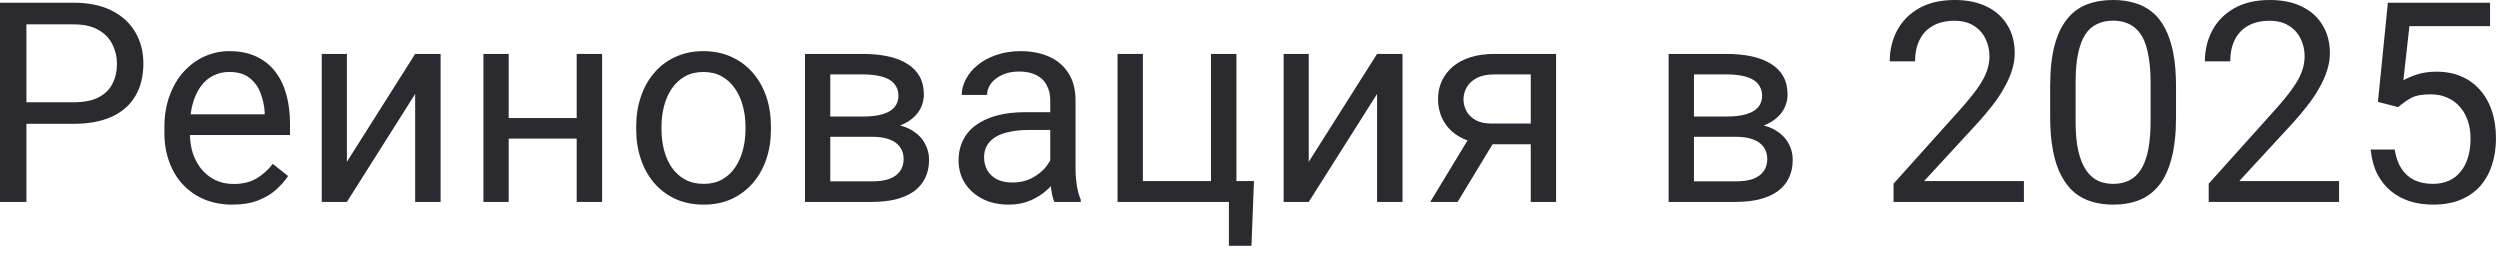 <?xml version="1.0" encoding="utf-8"?>
<svg xmlns="http://www.w3.org/2000/svg" fill="none" height="100%" overflow="visible" preserveAspectRatio="none" style="display: block;" viewBox="0 0 46 5" width="100%">
<path d="M1.352 2.278H0.373V1.882H1.352C1.541 1.882 1.695 1.852 1.812 1.792C1.93 1.732 2.015 1.648 2.069 1.54C2.124 1.433 2.152 1.31 2.152 1.173C2.152 1.047 2.124 0.929 2.069 0.818C2.015 0.707 1.93 0.618 1.812 0.551C1.695 0.482 1.541 0.448 1.352 0.448H0.486V3.715H0V0.05H1.352C1.629 0.05 1.863 0.098 2.054 0.194C2.245 0.289 2.39 0.422 2.489 0.591C2.588 0.759 2.638 0.951 2.638 1.168C2.638 1.403 2.588 1.603 2.489 1.769C2.39 1.936 2.245 2.062 2.054 2.149C1.863 2.235 1.629 2.278 1.352 2.278ZM4.276 3.765C4.087 3.765 3.915 3.733 3.76 3.669C3.608 3.604 3.476 3.513 3.365 3.395C3.256 3.278 3.172 3.138 3.114 2.977C3.055 2.816 3.025 2.64 3.025 2.449V2.343C3.025 2.122 3.058 1.925 3.124 1.752C3.189 1.577 3.278 1.429 3.39 1.309C3.503 1.188 3.63 1.096 3.773 1.034C3.916 0.972 4.063 0.941 4.216 0.941C4.411 0.941 4.578 0.975 4.719 1.042C4.862 1.109 4.979 1.203 5.069 1.324C5.16 1.443 5.227 1.584 5.271 1.747C5.314 1.908 5.336 2.084 5.336 2.275V2.484H3.302V2.104H4.87V2.069C4.864 1.948 4.839 1.831 4.795 1.716C4.753 1.602 4.686 1.508 4.593 1.435C4.501 1.361 4.375 1.324 4.216 1.324C4.11 1.324 4.013 1.346 3.924 1.392C3.835 1.435 3.759 1.501 3.695 1.588C3.631 1.675 3.582 1.782 3.546 1.908C3.511 2.033 3.494 2.179 3.494 2.343V2.449C3.494 2.578 3.511 2.7 3.546 2.814C3.583 2.926 3.636 3.025 3.705 3.111C3.775 3.196 3.86 3.263 3.959 3.312C4.06 3.361 4.174 3.385 4.301 3.385C4.466 3.385 4.605 3.351 4.719 3.284C4.833 3.217 4.933 3.128 5.019 3.015L5.301 3.239C5.242 3.328 5.167 3.413 5.077 3.493C4.986 3.574 4.875 3.639 4.742 3.69C4.611 3.74 4.456 3.765 4.276 3.765ZM6.383 2.977L7.639 0.992H8.107V3.715H7.639V1.729L6.383 3.715H5.92V0.992H6.383V2.977ZM10.702 2.172V2.55H9.262V2.172H10.702ZM9.36 0.992V3.715H8.895V0.992H9.36ZM11.079 0.992V3.715H10.611V0.992H11.079ZM11.706 2.383V2.326C11.706 2.129 11.735 1.947 11.792 1.779C11.849 1.61 11.931 1.463 12.039 1.339C12.146 1.213 12.276 1.116 12.429 1.047C12.581 0.976 12.752 0.941 12.942 0.941C13.133 0.941 13.305 0.976 13.458 1.047C13.612 1.116 13.743 1.213 13.851 1.339C13.96 1.463 14.043 1.61 14.1 1.779C14.157 1.947 14.185 2.129 14.185 2.326V2.383C14.185 2.58 14.157 2.762 14.1 2.929C14.043 3.097 13.96 3.244 13.851 3.37C13.743 3.494 13.613 3.591 13.46 3.662C13.309 3.731 13.138 3.765 12.947 3.765C12.756 3.765 12.584 3.731 12.431 3.662C12.278 3.591 12.147 3.494 12.039 3.37C11.931 3.244 11.849 3.097 11.792 2.929C11.735 2.762 11.706 2.58 11.706 2.383ZM12.172 2.326V2.383C12.172 2.519 12.188 2.648 12.22 2.768C12.252 2.888 12.3 2.993 12.363 3.086C12.429 3.178 12.51 3.251 12.607 3.305C12.704 3.357 12.818 3.383 12.947 3.383C13.075 3.383 13.186 3.357 13.282 3.305C13.379 3.251 13.46 3.178 13.523 3.086C13.587 2.993 13.635 2.888 13.667 2.768C13.7 2.648 13.717 2.519 13.717 2.383V2.326C13.717 2.191 13.7 2.065 13.667 1.946C13.635 1.825 13.586 1.718 13.521 1.626C13.457 1.532 13.376 1.458 13.279 1.404C13.184 1.351 13.071 1.324 12.942 1.324C12.815 1.324 12.702 1.351 12.605 1.404C12.509 1.458 12.429 1.532 12.363 1.626C12.3 1.718 12.252 1.825 12.22 1.946C12.188 2.065 12.172 2.191 12.172 2.326ZM16.048 2.517H15.154L15.149 2.144H15.879C16.023 2.144 16.143 2.13 16.239 2.101C16.337 2.073 16.409 2.03 16.458 1.973C16.507 1.916 16.531 1.846 16.531 1.762C16.531 1.696 16.517 1.639 16.488 1.591C16.462 1.54 16.42 1.499 16.365 1.467C16.31 1.434 16.241 1.409 16.159 1.394C16.078 1.378 15.983 1.369 15.874 1.369H15.277V3.715H14.812V0.992H15.874C16.047 0.992 16.202 1.007 16.34 1.037C16.479 1.067 16.597 1.113 16.695 1.175C16.794 1.236 16.869 1.313 16.921 1.407C16.973 1.501 16.999 1.611 16.999 1.739C16.999 1.821 16.982 1.899 16.949 1.973C16.915 2.047 16.866 2.112 16.8 2.169C16.735 2.226 16.654 2.273 16.559 2.311C16.463 2.346 16.353 2.368 16.229 2.379L16.048 2.517ZM16.048 3.715H14.986L15.217 3.337H16.048C16.177 3.337 16.284 3.321 16.37 3.29C16.456 3.256 16.519 3.209 16.561 3.148C16.605 3.086 16.627 3.013 16.627 2.927C16.627 2.841 16.605 2.768 16.561 2.708C16.519 2.646 16.456 2.599 16.37 2.567C16.284 2.533 16.177 2.517 16.048 2.517H15.341L15.345 2.144H16.229L16.398 2.285C16.547 2.297 16.674 2.334 16.778 2.396C16.882 2.458 16.96 2.537 17.014 2.633C17.068 2.726 17.095 2.829 17.095 2.94C17.095 3.067 17.07 3.18 17.022 3.277C16.975 3.374 16.906 3.455 16.816 3.521C16.725 3.585 16.615 3.633 16.486 3.667C16.356 3.699 16.21 3.715 16.048 3.715ZM19.325 3.249V1.847C19.325 1.74 19.303 1.647 19.259 1.568C19.218 1.487 19.154 1.425 19.068 1.382C18.982 1.338 18.877 1.316 18.751 1.316C18.634 1.316 18.53 1.336 18.442 1.377C18.354 1.417 18.285 1.47 18.235 1.535C18.186 1.601 18.162 1.671 18.162 1.747H17.696C17.696 1.649 17.721 1.553 17.772 1.457C17.822 1.361 17.894 1.275 17.988 1.198C18.084 1.119 18.198 1.057 18.331 1.012C18.465 0.965 18.614 0.941 18.779 0.941C18.977 0.941 19.151 0.975 19.302 1.042C19.455 1.109 19.574 1.211 19.66 1.346C19.747 1.481 19.79 1.649 19.79 1.852V3.121C19.79 3.212 19.798 3.308 19.813 3.41C19.83 3.513 19.854 3.601 19.886 3.675V3.715H19.4C19.377 3.661 19.358 3.59 19.345 3.501C19.332 3.41 19.325 3.326 19.325 3.249ZM19.405 2.064L19.41 2.391H18.94C18.807 2.391 18.689 2.402 18.585 2.424C18.481 2.444 18.393 2.475 18.323 2.517C18.253 2.559 18.199 2.612 18.162 2.675C18.125 2.737 18.107 2.811 18.107 2.894C18.107 2.98 18.126 3.058 18.164 3.128C18.203 3.199 18.261 3.255 18.338 3.297C18.417 3.337 18.514 3.358 18.628 3.358C18.77 3.358 18.896 3.327 19.005 3.267C19.114 3.206 19.201 3.133 19.264 3.045C19.33 2.958 19.365 2.873 19.37 2.791L19.569 3.015C19.557 3.086 19.525 3.164 19.473 3.249C19.421 3.335 19.352 3.417 19.264 3.496C19.179 3.573 19.076 3.638 18.957 3.69C18.84 3.74 18.707 3.765 18.56 3.765C18.375 3.765 18.213 3.729 18.074 3.657C17.936 3.585 17.829 3.488 17.752 3.368C17.676 3.245 17.638 3.108 17.638 2.957C17.638 2.811 17.667 2.683 17.724 2.572C17.781 2.46 17.863 2.367 17.971 2.293C18.078 2.217 18.207 2.16 18.358 2.122C18.509 2.083 18.678 2.064 18.864 2.064H19.405ZM20.563 3.715V0.992H21.029V3.332H22.282V0.992H22.75V3.715H20.563ZM23.073 3.332L23.027 4.523H22.612V3.715H22.257V3.332H23.073ZM24.081 2.977L25.338 0.992H25.806V3.715H25.338V1.729L24.081 3.715H23.619V0.992H24.081V2.977ZM27.104 2.416H27.608L26.82 3.715H26.317L27.104 2.416ZM27.494 0.992H28.632V3.715H28.166V1.369H27.494C27.362 1.369 27.254 1.392 27.17 1.437C27.086 1.481 27.025 1.538 26.986 1.608C26.948 1.679 26.928 1.752 26.928 1.827C26.928 1.901 26.946 1.972 26.981 2.041C27.016 2.108 27.072 2.164 27.147 2.207C27.223 2.251 27.32 2.273 27.439 2.273H28.293V2.655H27.439C27.283 2.655 27.145 2.634 27.024 2.592C26.903 2.55 26.801 2.493 26.717 2.419C26.633 2.343 26.569 2.255 26.525 2.154C26.482 2.052 26.46 1.941 26.46 1.822C26.46 1.703 26.483 1.593 26.528 1.493C26.575 1.392 26.642 1.304 26.729 1.228C26.818 1.153 26.927 1.095 27.054 1.054C27.183 1.013 27.33 0.992 27.494 0.992ZM31.939 2.517H31.046L31.041 2.144H31.771C31.915 2.144 32.035 2.13 32.131 2.101C32.228 2.073 32.301 2.03 32.35 1.973C32.398 1.916 32.423 1.846 32.423 1.762C32.423 1.696 32.408 1.639 32.38 1.591C32.353 1.54 32.312 1.499 32.257 1.467C32.201 1.434 32.132 1.409 32.05 1.394C31.97 1.378 31.875 1.369 31.766 1.369H31.169V3.715H30.703V0.992H31.766C31.939 0.992 32.094 1.007 32.231 1.037C32.371 1.067 32.489 1.113 32.586 1.175C32.685 1.236 32.761 1.313 32.813 1.407C32.865 1.501 32.891 1.611 32.891 1.739C32.891 1.821 32.874 1.899 32.84 1.973C32.807 2.047 32.757 2.112 32.692 2.169C32.627 2.226 32.546 2.273 32.45 2.311C32.355 2.346 32.245 2.368 32.121 2.379L31.939 2.517ZM31.939 3.715H30.877L31.109 3.337H31.939C32.069 3.337 32.176 3.321 32.261 3.29C32.347 3.256 32.411 3.209 32.453 3.148C32.496 3.086 32.518 3.013 32.518 2.927C32.518 2.841 32.496 2.768 32.453 2.708C32.411 2.646 32.347 2.599 32.261 2.567C32.176 2.533 32.069 2.517 31.939 2.517H31.232L31.237 2.144H32.121L32.289 2.285C32.439 2.297 32.565 2.334 32.669 2.396C32.773 2.458 32.852 2.537 32.906 2.633C32.96 2.726 32.986 2.829 32.986 2.94C32.986 3.067 32.962 3.18 32.914 3.277C32.867 3.374 32.798 3.455 32.707 3.521C32.617 3.585 32.507 3.633 32.377 3.667C32.248 3.699 32.102 3.715 31.939 3.715ZM37.24 3.332V3.715H34.841V3.38L36.042 2.043C36.19 1.879 36.304 1.74 36.384 1.626C36.466 1.51 36.523 1.407 36.555 1.316C36.589 1.224 36.606 1.13 36.606 1.034C36.606 0.914 36.58 0.804 36.53 0.707C36.481 0.608 36.409 0.529 36.314 0.471C36.218 0.412 36.102 0.382 35.966 0.382C35.804 0.382 35.668 0.414 35.559 0.478C35.451 0.54 35.371 0.628 35.317 0.74C35.263 0.852 35.237 0.982 35.237 1.128H34.771C34.771 0.921 34.816 0.732 34.907 0.561C34.997 0.39 35.132 0.254 35.309 0.153C35.487 0.051 35.706 0 35.966 0C36.198 0 36.396 0.041 36.56 0.123C36.725 0.204 36.851 0.318 36.938 0.466C37.027 0.611 37.071 0.783 37.071 0.979C37.071 1.086 37.053 1.196 37.016 1.306C36.981 1.415 36.931 1.524 36.867 1.633C36.805 1.743 36.733 1.85 36.648 1.956C36.566 2.061 36.478 2.165 36.384 2.268L35.403 3.332H37.24ZM40.039 1.591V2.149C40.039 2.45 40.012 2.703 39.958 2.909C39.904 3.116 39.828 3.282 39.727 3.408C39.626 3.534 39.504 3.625 39.362 3.682C39.221 3.737 39.061 3.765 38.883 3.765C38.742 3.765 38.613 3.748 38.493 3.712C38.374 3.677 38.267 3.621 38.171 3.544C38.077 3.465 37.997 3.362 37.93 3.237C37.863 3.111 37.811 2.958 37.776 2.779C37.741 2.599 37.723 2.389 37.723 2.149V1.591C37.723 1.29 37.75 1.039 37.804 0.835C37.859 0.632 37.937 0.47 38.038 0.347C38.138 0.223 38.259 0.134 38.4 0.081C38.543 0.027 38.702 0 38.878 0C39.021 0 39.152 0.017 39.271 0.053C39.392 0.086 39.499 0.141 39.593 0.216C39.687 0.29 39.767 0.389 39.832 0.513C39.899 0.636 39.95 0.786 39.986 0.964C40.021 1.142 40.039 1.351 40.039 1.591ZM39.571 2.225V1.513C39.571 1.348 39.56 1.204 39.54 1.08C39.522 0.954 39.494 0.846 39.457 0.757C39.42 0.668 39.373 0.596 39.316 0.541C39.261 0.486 39.196 0.446 39.123 0.42C39.05 0.393 38.969 0.38 38.878 0.38C38.768 0.38 38.67 0.401 38.584 0.443C38.498 0.483 38.426 0.548 38.367 0.637C38.31 0.726 38.267 0.842 38.237 0.986C38.206 1.131 38.191 1.306 38.191 1.513V2.225C38.191 2.389 38.2 2.534 38.219 2.66C38.239 2.786 38.269 2.895 38.307 2.987C38.346 3.078 38.393 3.153 38.448 3.212C38.503 3.27 38.567 3.314 38.639 3.342C38.713 3.369 38.795 3.383 38.883 3.383C38.998 3.383 39.097 3.361 39.183 3.317C39.269 3.273 39.34 3.205 39.397 3.113C39.456 3.019 39.499 2.899 39.528 2.754C39.556 2.606 39.571 2.429 39.571 2.225ZM43.039 3.332V3.715H40.64V3.38L41.841 2.043C41.989 1.879 42.103 1.74 42.183 1.626C42.265 1.51 42.322 1.407 42.354 1.316C42.388 1.224 42.405 1.13 42.405 1.034C42.405 0.914 42.379 0.804 42.329 0.707C42.28 0.608 42.208 0.529 42.112 0.471C42.017 0.412 41.901 0.382 41.765 0.382C41.603 0.382 41.467 0.414 41.358 0.478C41.25 0.54 41.17 0.628 41.116 0.74C41.062 0.852 41.036 0.982 41.036 1.128H40.57C40.57 0.921 40.615 0.732 40.706 0.561C40.796 0.39 40.931 0.254 41.108 0.153C41.286 0.051 41.505 0 41.765 0C41.997 0 42.195 0.041 42.359 0.123C42.524 0.204 42.65 0.318 42.737 0.466C42.826 0.611 42.87 0.783 42.87 0.979C42.87 1.086 42.852 1.196 42.815 1.306C42.78 1.415 42.73 1.524 42.666 1.633C42.604 1.743 42.531 1.85 42.447 1.956C42.365 2.061 42.277 2.165 42.183 2.268L41.202 3.332H43.039ZM44.126 1.971L43.754 1.875L43.937 0.05H45.817V0.481H44.333L44.222 1.477C44.289 1.439 44.373 1.403 44.476 1.369C44.58 1.336 44.699 1.319 44.834 1.319C45.003 1.319 45.155 1.348 45.289 1.407C45.423 1.464 45.537 1.546 45.631 1.654C45.727 1.761 45.8 1.89 45.85 2.041C45.901 2.192 45.926 2.361 45.926 2.547C45.926 2.723 45.901 2.885 45.853 3.033C45.806 3.18 45.734 3.31 45.639 3.42C45.543 3.529 45.422 3.614 45.276 3.675C45.132 3.735 44.962 3.765 44.766 3.765C44.618 3.765 44.477 3.745 44.345 3.705C44.214 3.663 44.097 3.6 43.993 3.516C43.89 3.43 43.806 3.325 43.741 3.199C43.677 3.071 43.637 2.922 43.62 2.751H44.063C44.083 2.889 44.123 3.004 44.184 3.098C44.244 3.192 44.323 3.263 44.42 3.312C44.52 3.359 44.634 3.383 44.766 3.383C44.876 3.383 44.974 3.363 45.06 3.325C45.145 3.286 45.218 3.231 45.276 3.158C45.335 3.086 45.38 2.999 45.41 2.897C45.442 2.794 45.458 2.679 45.458 2.552C45.458 2.436 45.442 2.329 45.41 2.23C45.378 2.131 45.33 2.044 45.266 1.971C45.204 1.897 45.128 1.84 45.037 1.8C44.947 1.757 44.843 1.736 44.725 1.736C44.569 1.736 44.451 1.757 44.37 1.8C44.291 1.841 44.21 1.899 44.126 1.971Z" fill="#2A2A2F" id="Vector"/>
</svg>